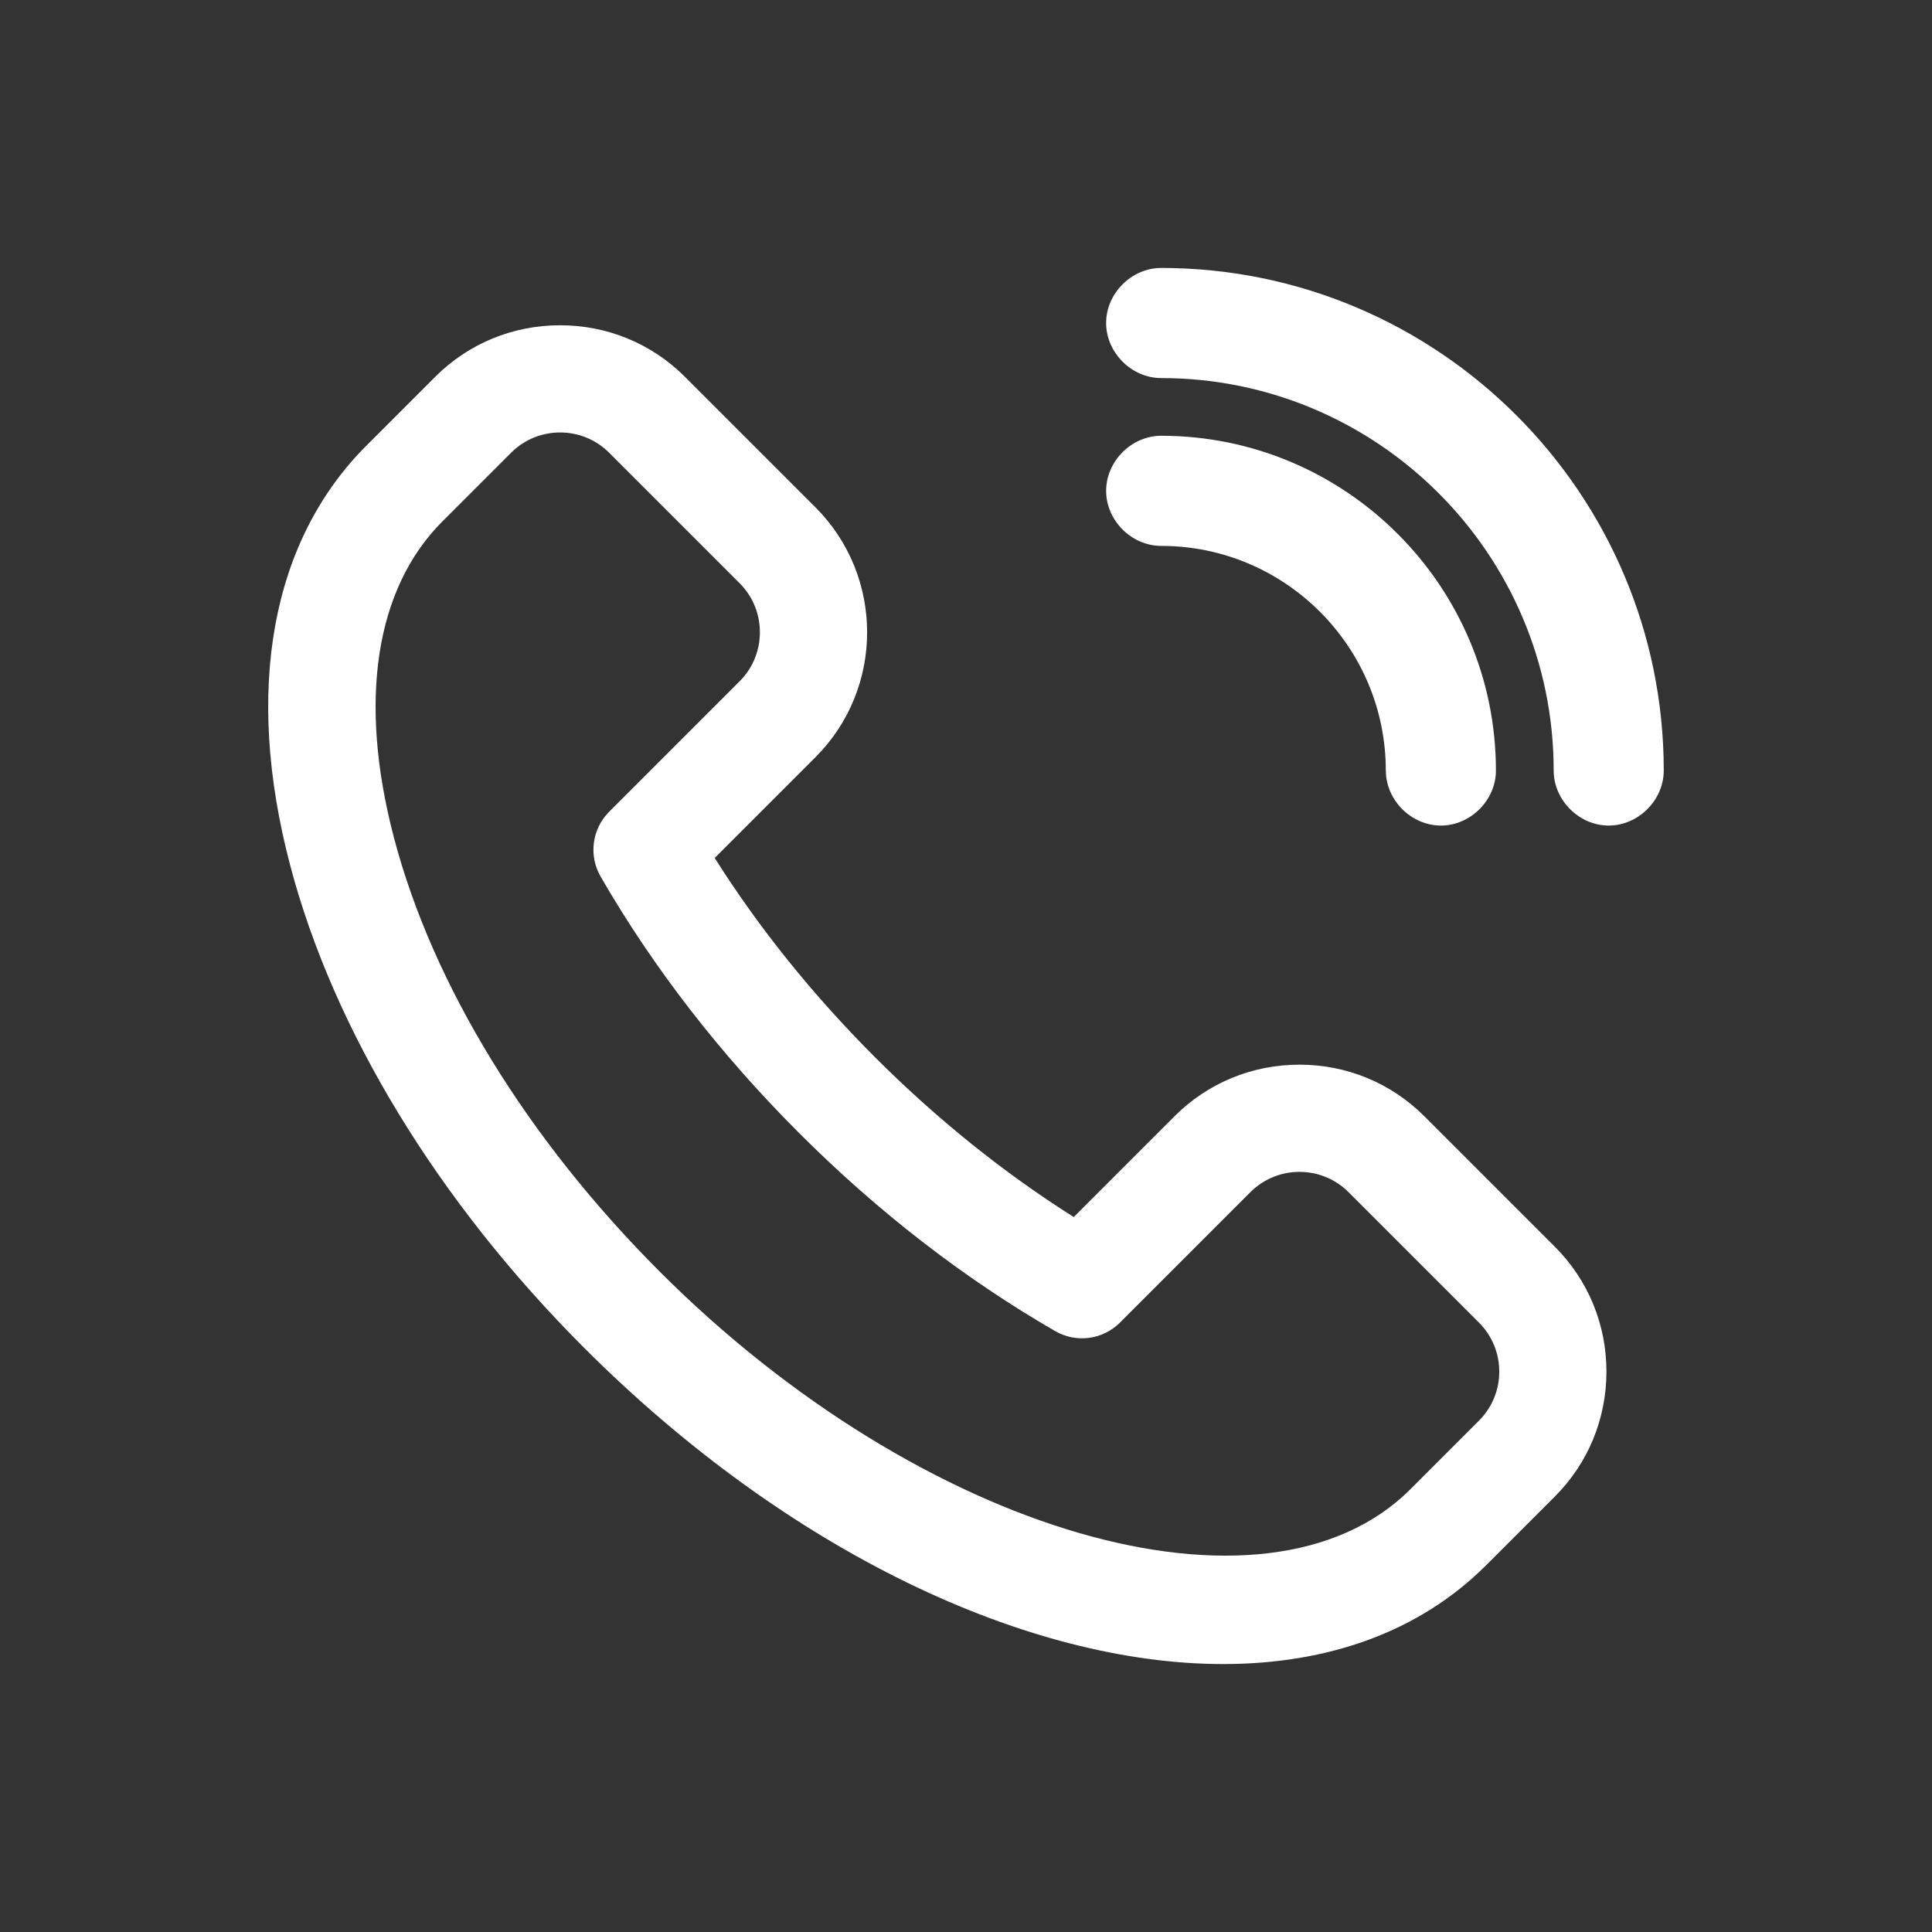 <svg xmlns="http://www.w3.org/2000/svg" width="45" height="45" version="1.1" viewBox="0 0 45 45">
  <rect x="0" y="0" width="45" height="45" fill="#333333" stroke="none"/>
  <g>
    <g id="Layer_1">
      <g id="Layer_1-2" data-name="Layer_1">
        <g id="Layer_1-2">
          <g>
            <path d="M33.176,26c-.775-.775-1.809-1.202-2.909-1.202-1.102,0-2.136.427-2.91,1.202l-2.347,2.347c-1.634-1.031-3.189-2.282-4.635-3.728-1.446-1.447-2.697-3.002-3.728-4.635l2.347-2.347c1.604-1.604,1.604-4.215,0-5.82l-3.039-3.039c-.775-.775-1.808-1.202-2.91-1.202s-2.135.427-2.91,1.202l-1.598,1.598c-2.222,2.221-2.854,5.693-1.779,9.776,1.012,3.846,3.443,7.837,6.844,11.238,4.764,4.765,10.343,7.369,14.889,7.369,2.432,0,4.568-.745,6.126-2.304l1.598-1.598c.775-.774,1.202-1.809,1.202-2.91,0-1.101-.427-2.134-1.202-2.909l-3.039-3.039ZM34.448,33.09l-1.598,1.598c-3.365,3.364-11.37,1.044-17.479-5.065-3.093-3.093-5.292-6.682-6.194-10.107-.839-3.188-.438-5.806,1.129-7.373l1.598-1.598c.315-.315.729-.472,1.142-.472s.827.157,1.142.472l3.039,3.039c.63.63.63,1.655,0,2.285l-3.039,3.039c-.4.4-.481,1.019-.199,1.509,1.225,2.121,2.778,4.128,4.619,5.969,1.839,1.839,3.848,3.393,5.969,4.618.489.283,1.108.203,1.509-.198l3.039-3.039c.632-.63,1.654-.628,2.284,0l3.039,3.039c.63.63.63,1.654,0,2.284Z" fill="#ffffff"/>
            <path d="M27.046,6.241c-.69,0-1.282.592-1.282,1.282s.592,1.283,1.282,1.283c5.041,0,9.142,4.101,9.142,9.141,0,.69.592,1.282,1.282,1.282s1.282-.592,1.282-1.282c0-6.455-5.251-11.706-11.706-11.706h-0Z" fill="#ffffff"/>
            <path d="M32.279,17.947c0,.69.592,1.282,1.282,1.282s1.282-.592,1.282-1.282c0-4.299-3.498-7.797-7.797-7.797-.69,0-1.282.592-1.282,1.283s.592,1.282,1.282,1.282c2.885,0,5.232,2.347,5.232,5.232Z" fill="#ffffff"/>
          </g>
        </g>
      </g>
    </g>
  </g>
</svg>

